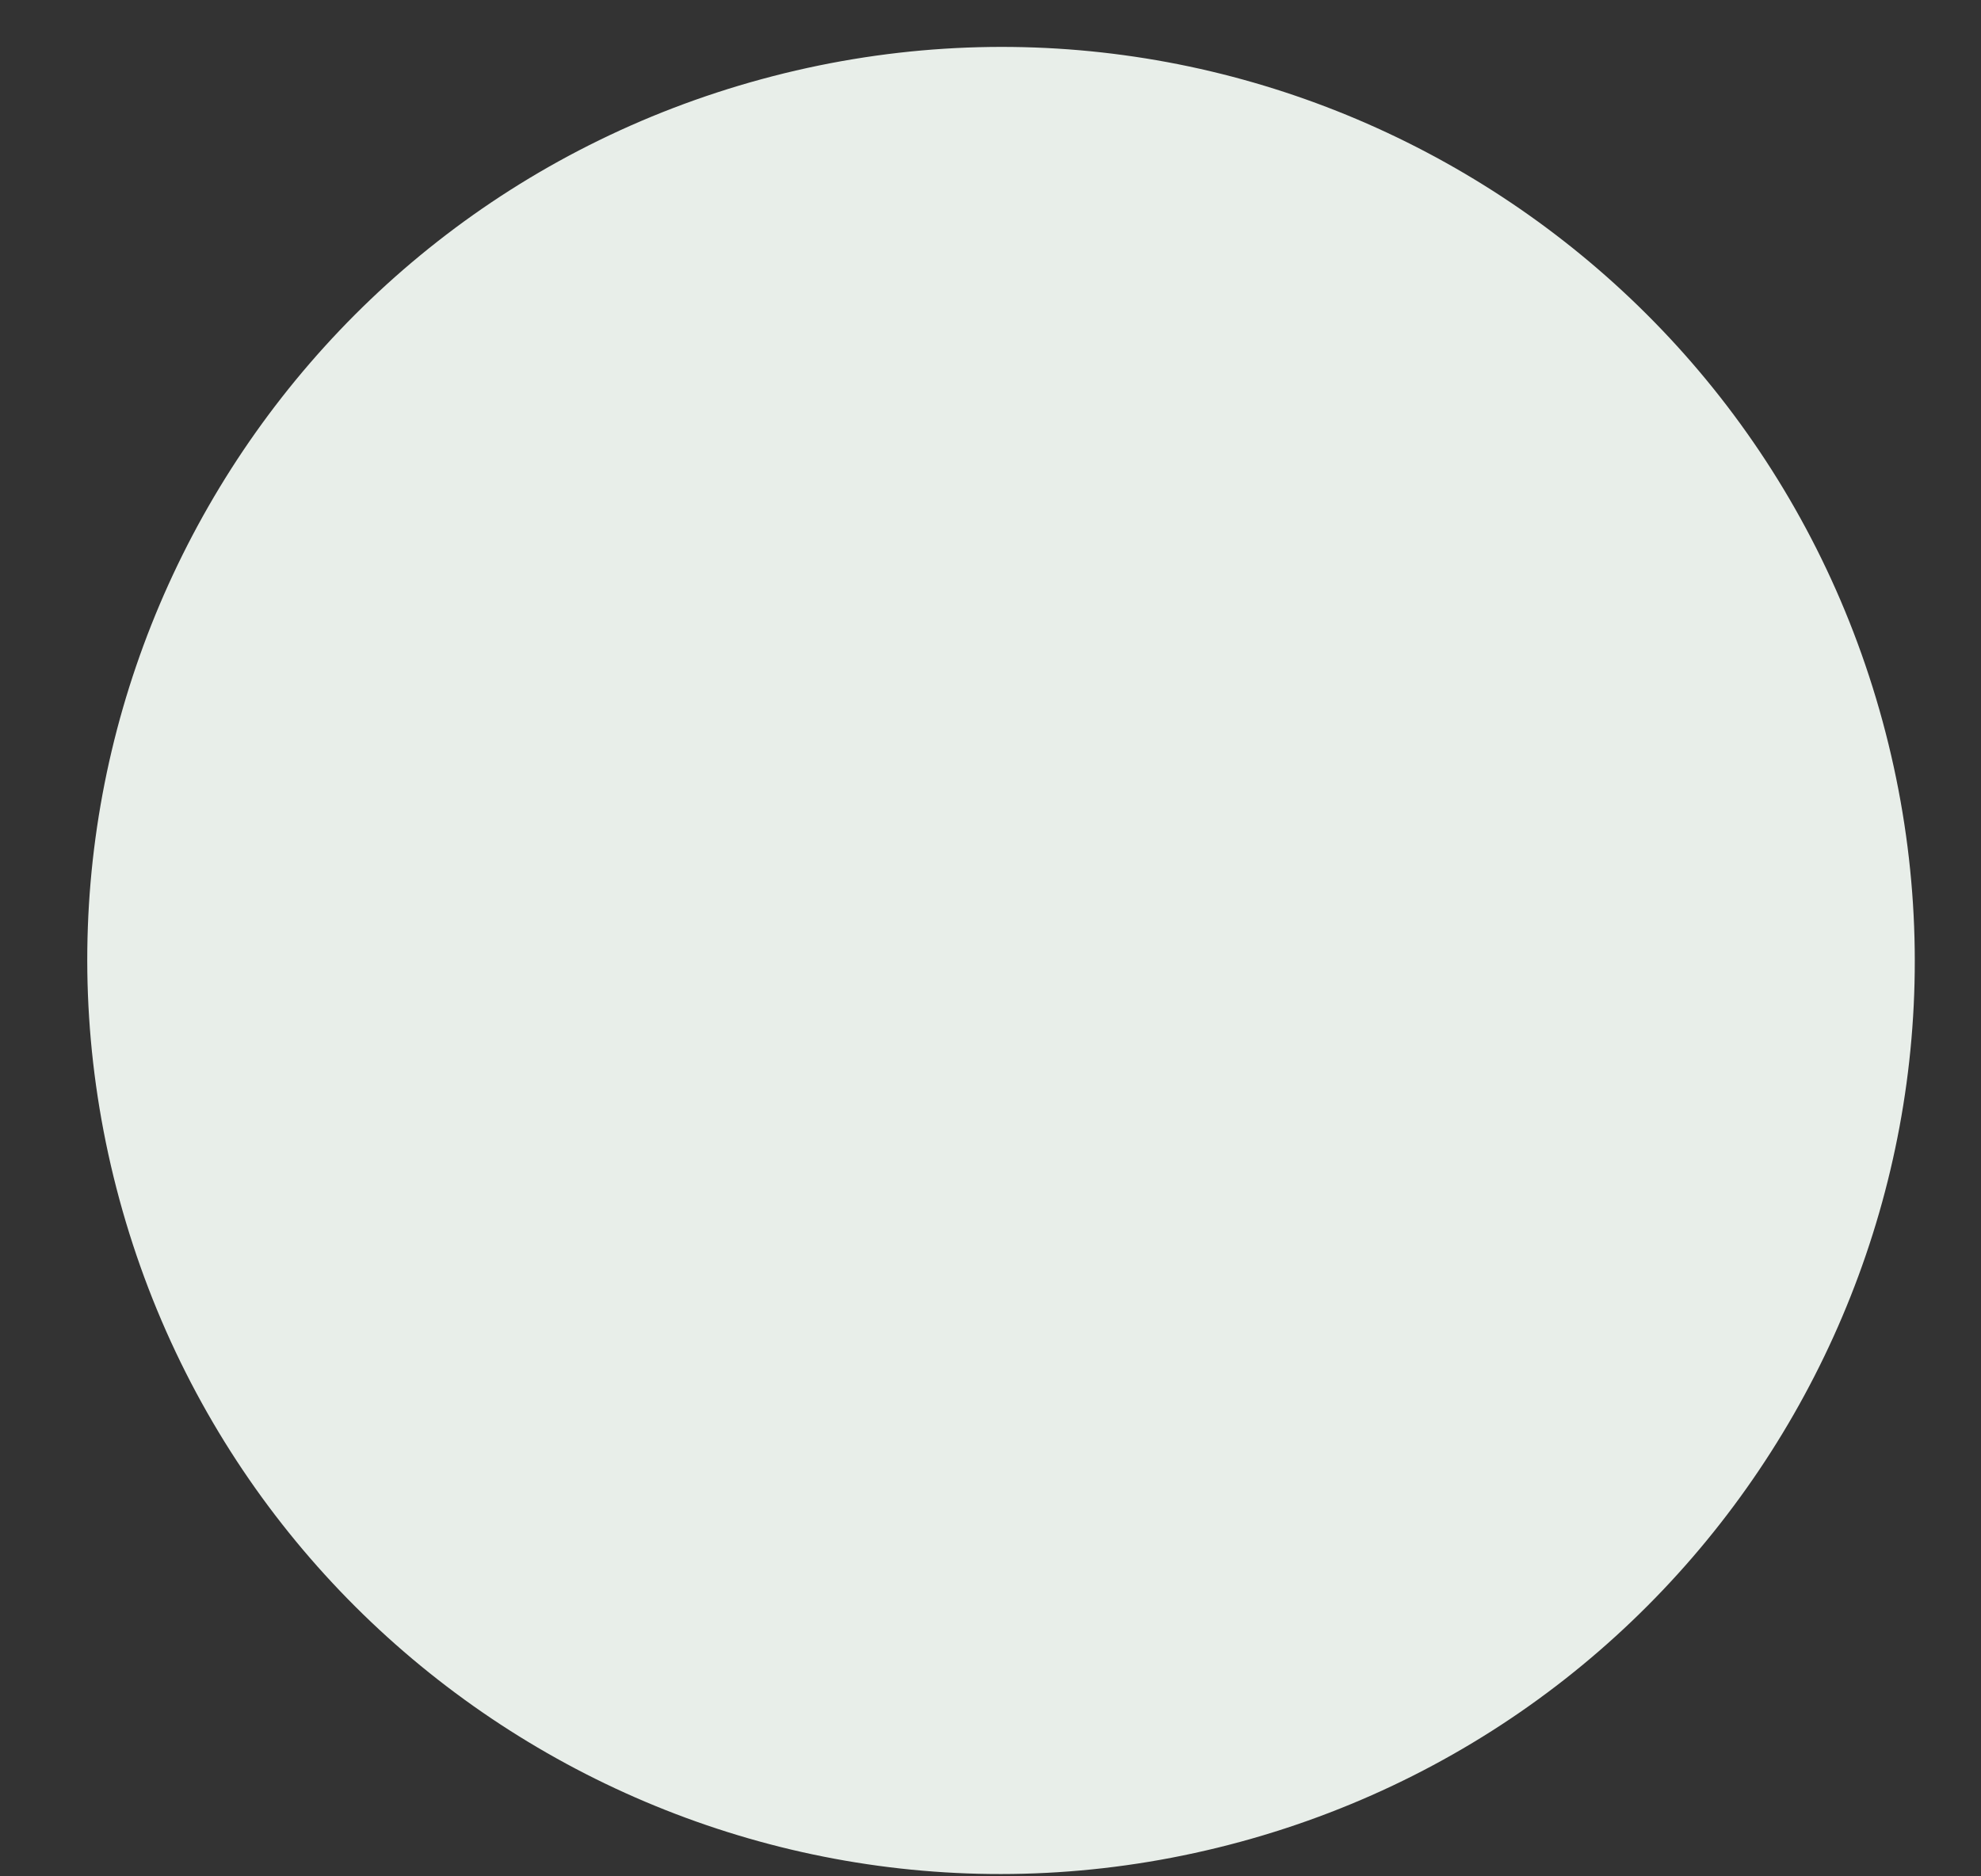 <svg width="19" height="18" viewBox="0 0 19 18" fill="none" xmlns="http://www.w3.org/2000/svg">
<rect x="0" y="0" width="19" height="18" fill="#333333" stroke="none"/>
<path d="M18.056 6.919C19.326 11.589 16.566 16.399 11.896 17.669C7.226 18.939 2.416 16.179 1.146 11.509C-0.124 6.839 2.636 2.029 7.306 0.759C11.976 -0.511 16.786 2.249 18.056 6.919Z" fill="#E8EEE9"/>
</svg>
